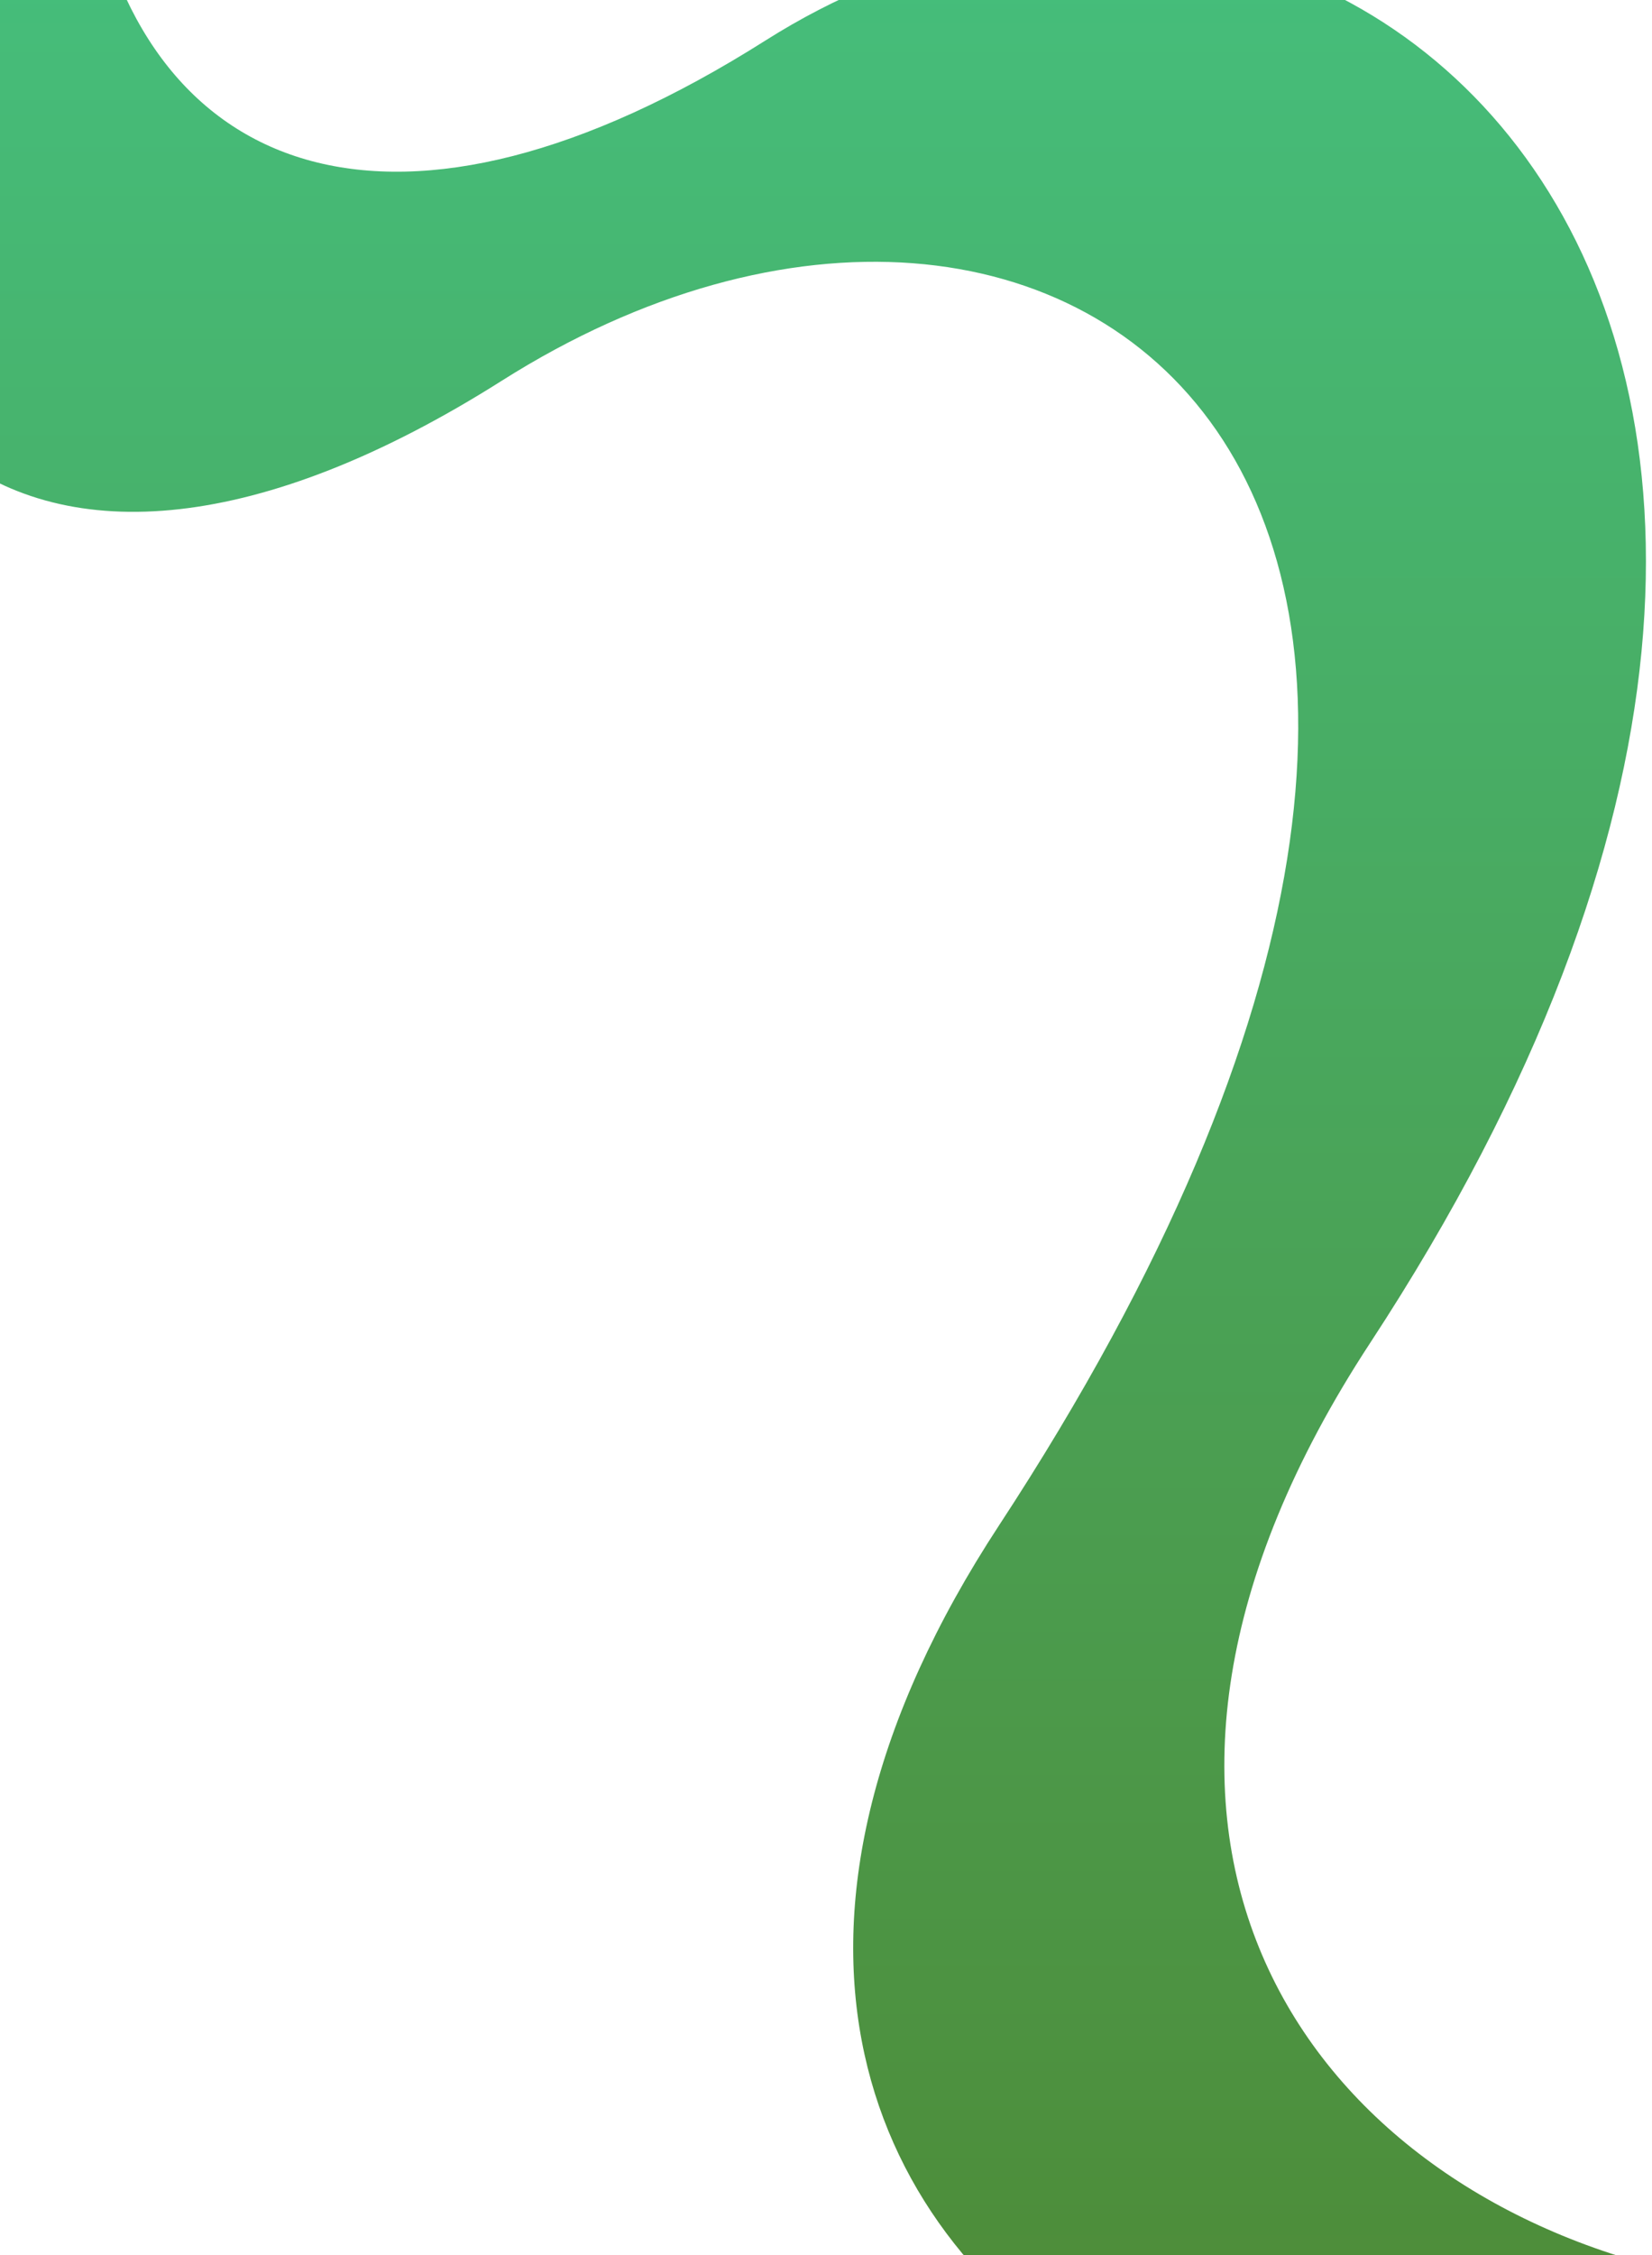<svg width="659" height="899" viewBox="0 0 659 899" fill="none" xmlns="http://www.w3.org/2000/svg">
<path fill-rule="evenodd" clip-rule="evenodd" d="M-66.322 -46H36.002C58.679 72.238 158.809 108.856 305.314 16.165C530.051 -126.021 817.578 121.979 546.572 535.312C421.936 725.406 515.413 865.111 659 903.151V946H440.356C341.062 886.741 295.976 764.447 398.514 608.059C669.52 194.725 424.954 9.552 200.217 151.739C7.253 273.824 -105.299 171.627 -66.322 -46Z" fill="url(#paint0_linear_38_182)"/>
<defs>
<linearGradient id="paint0_linear_38_182" x1="292.5" y1="946" x2="292.5" y2="-46" gradientUnits="userSpaceOnUse">
<stop stop-color="#4E8B37"/>
<stop offset="1" stop-color="#45BF7D"/>
</linearGradient>
</defs>
</svg>
